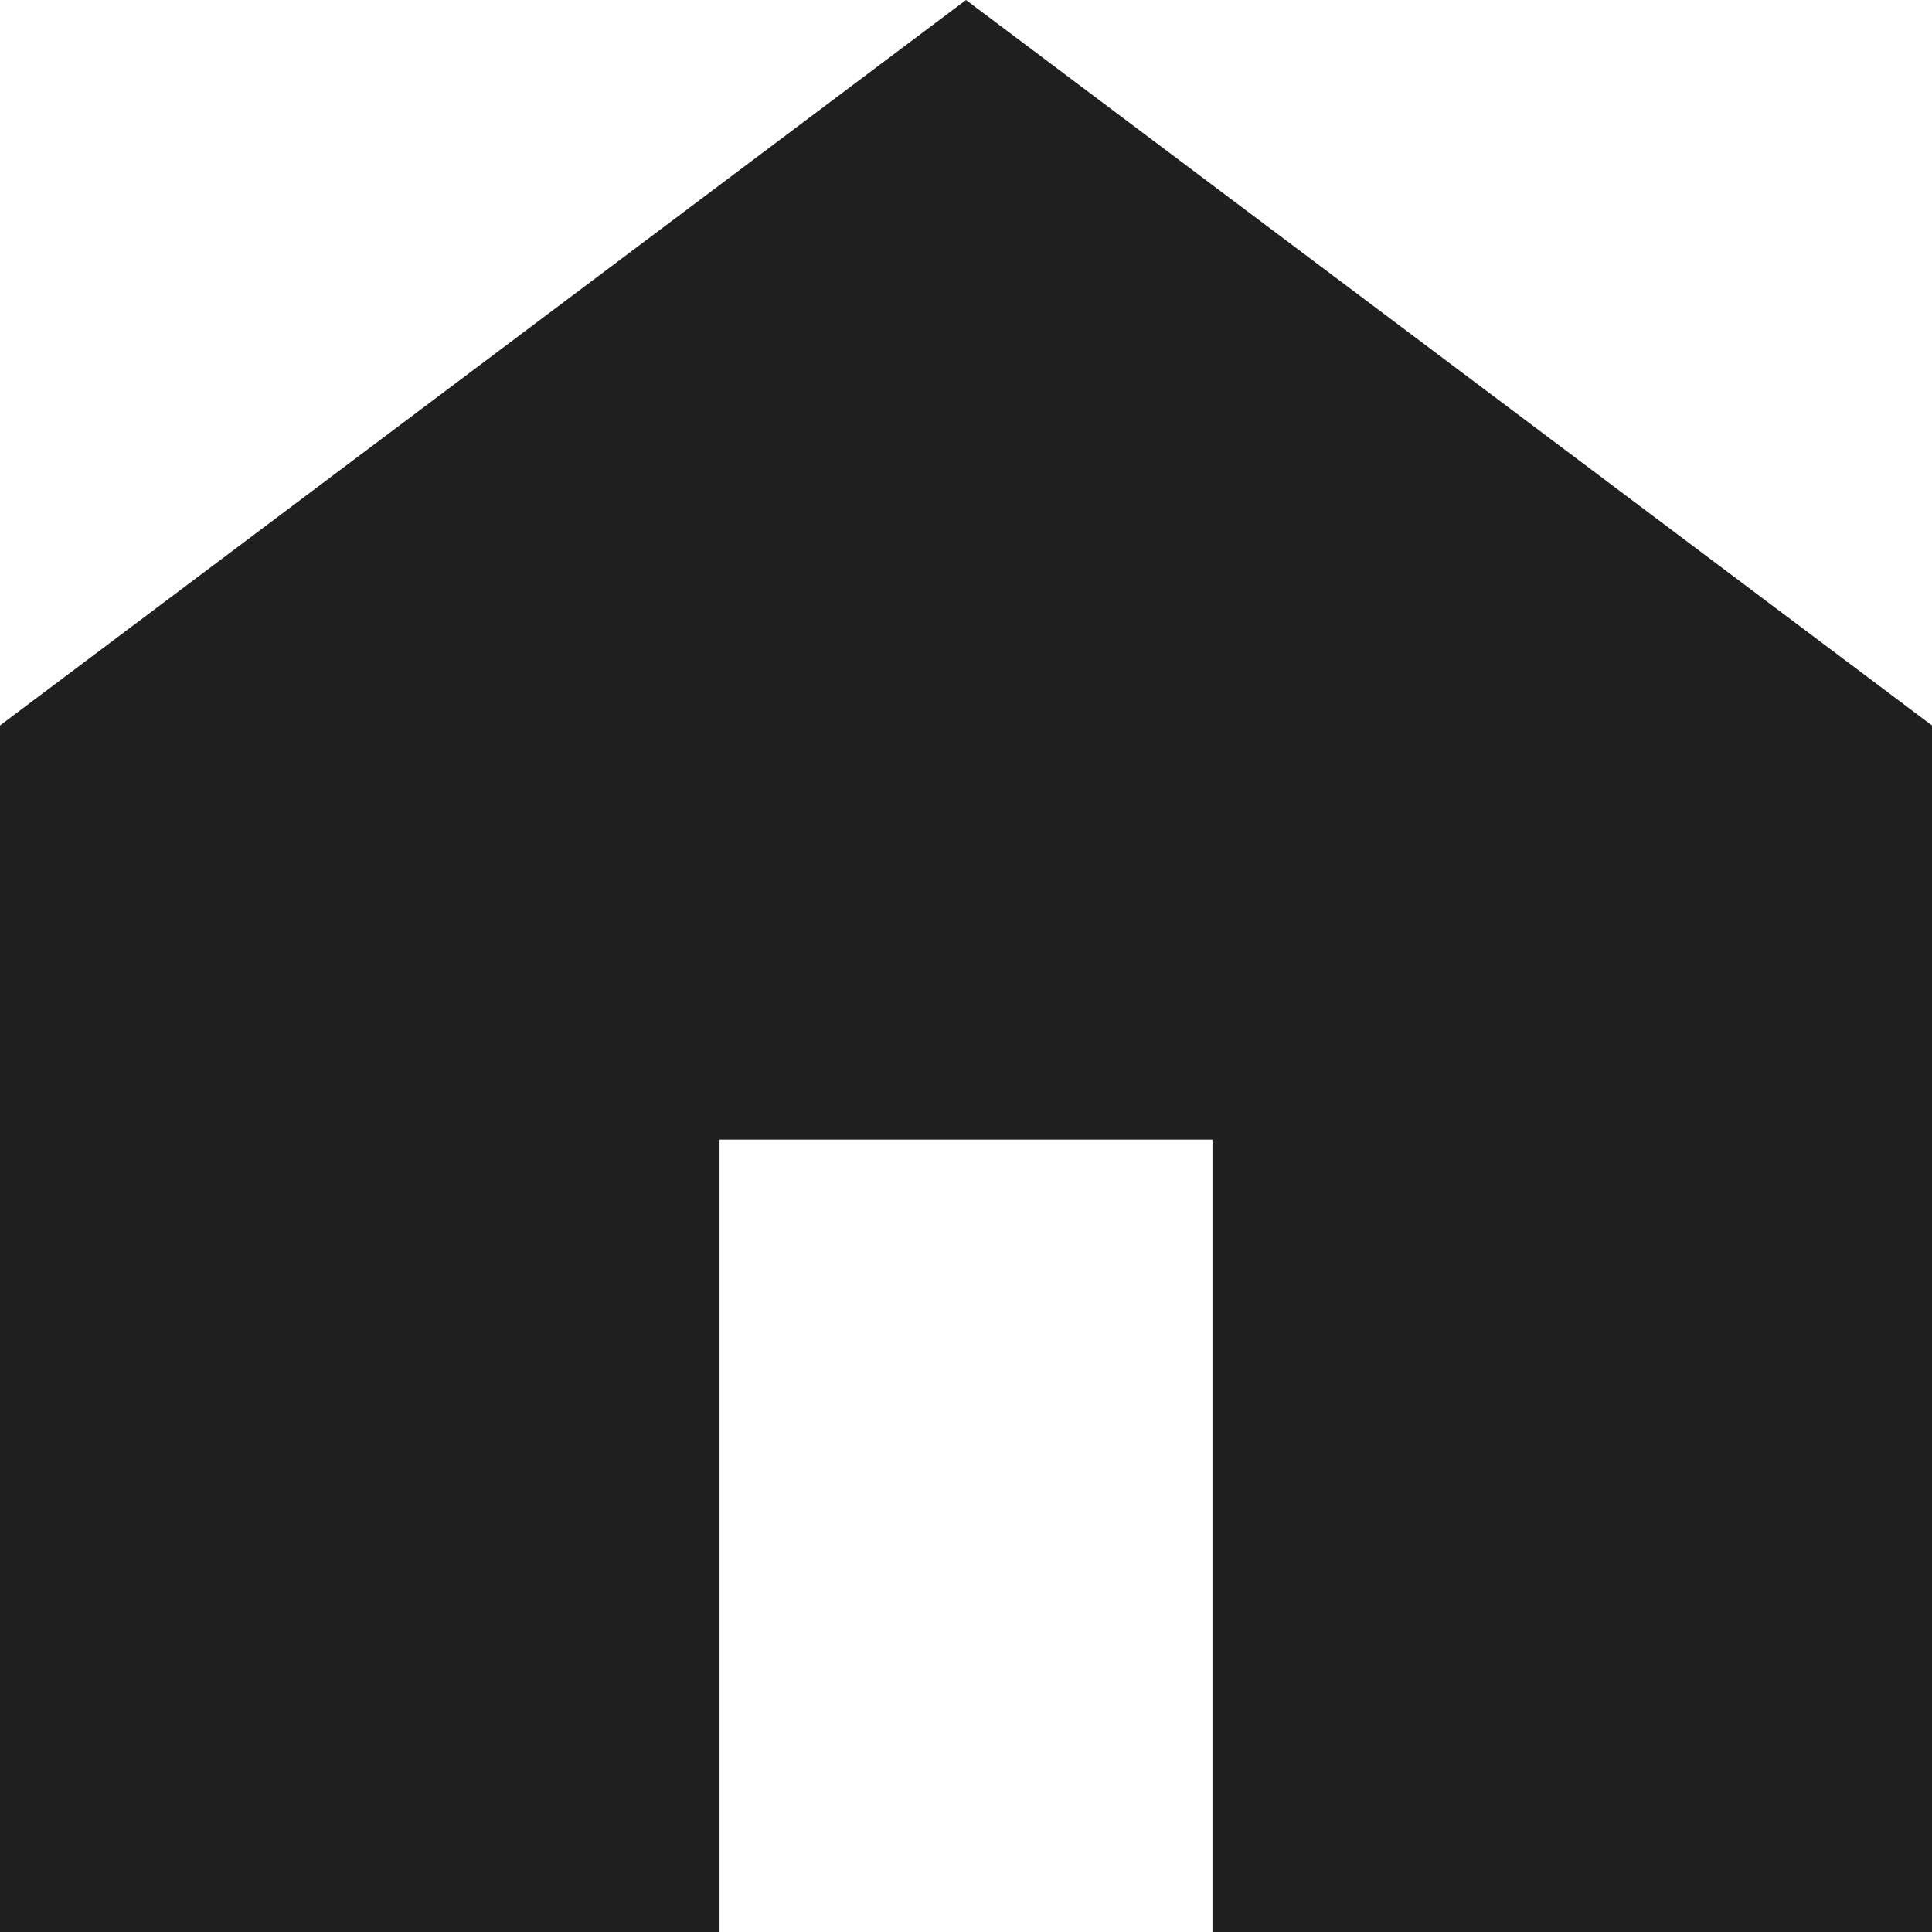 <svg xmlns="http://www.w3.org/2000/svg" width="14" height="14" viewBox="0 0 14 14">
  <path id="パス_1298" data-name="パス 1298" d="M7,0,0,5.257V14H5.214V8.258H8.786V14H14V5.257Z" fill="#1f1f1f"/>
</svg>
